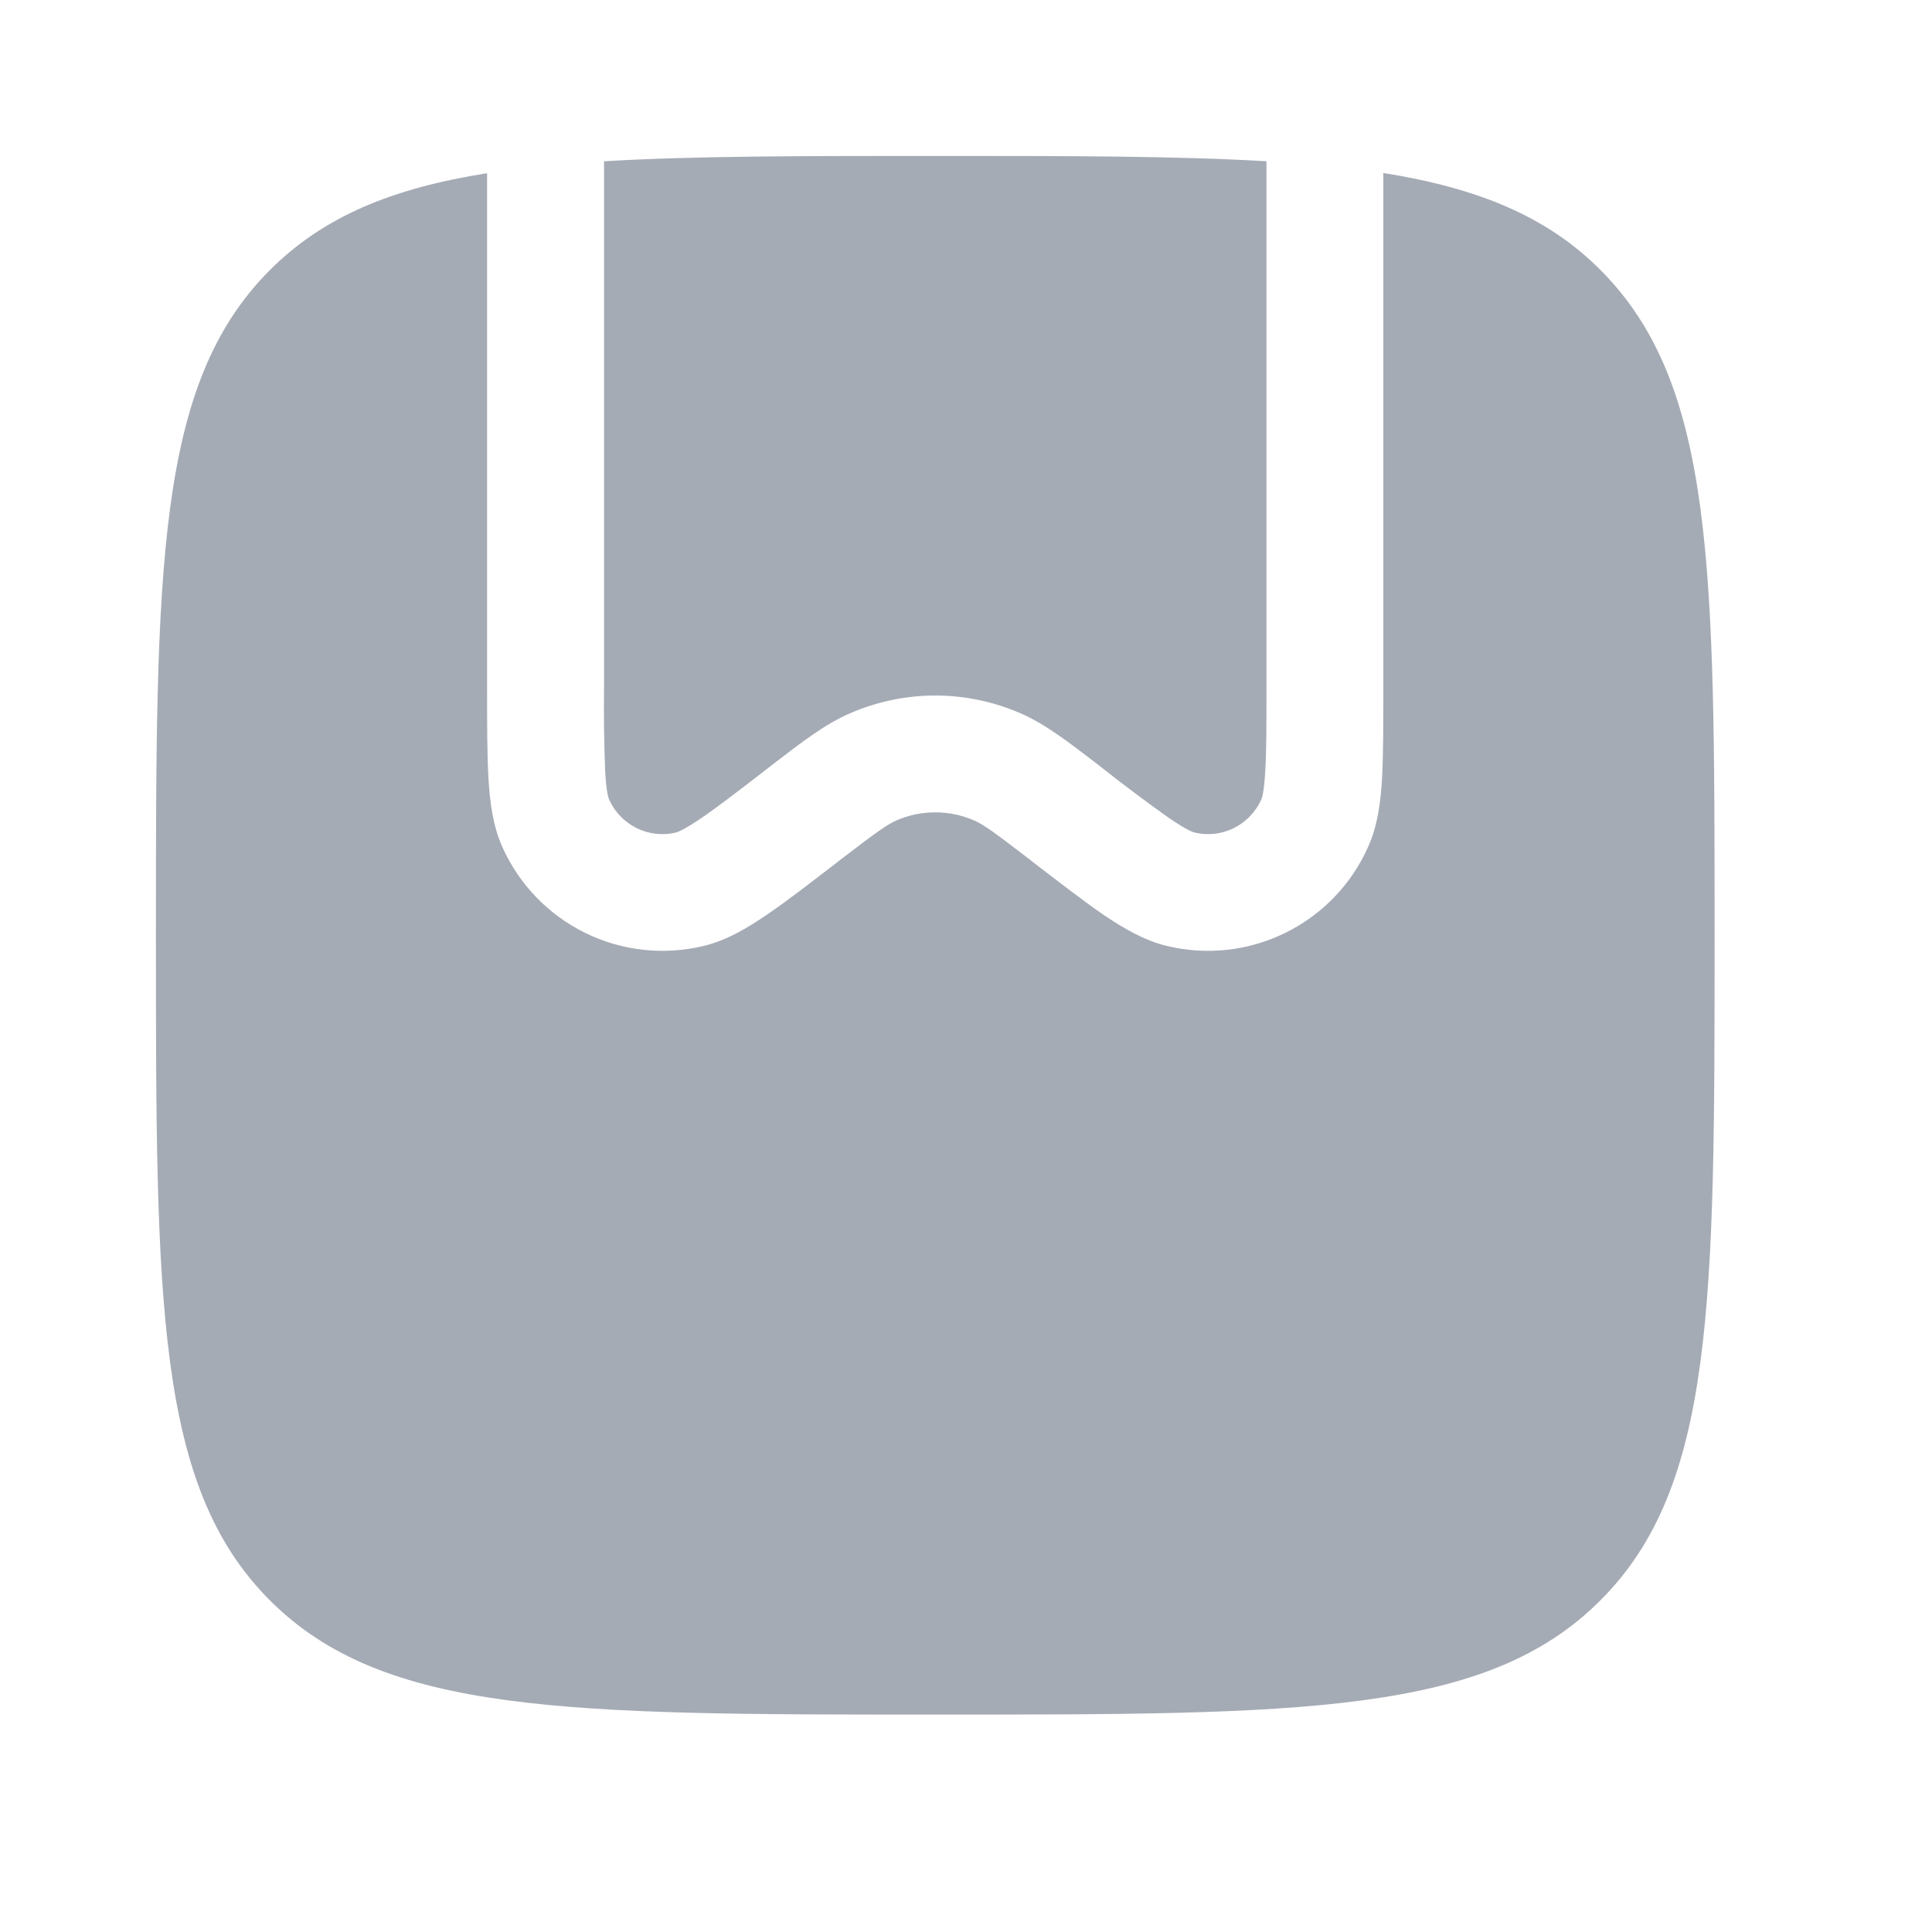 <svg width="17" height="17" viewBox="0 0 17 17" fill="none" xmlns="http://www.w3.org/2000/svg">
<path d="M5.325 6.788C5.315 6.539 5.312 6.29 5.315 6.041V1.419C6.107 1.372 7.063 1.372 8.229 1.372C9.395 1.372 10.351 1.372 11.144 1.419V6.041C11.144 6.381 11.144 6.614 11.133 6.788C11.123 6.968 11.104 7.023 11.099 7.034C11.05 7.144 10.964 7.233 10.856 7.287C10.748 7.34 10.625 7.354 10.508 7.325C10.497 7.322 10.441 7.303 10.292 7.202C10.089 7.058 9.889 6.908 9.694 6.754L9.648 6.718C9.394 6.523 9.196 6.371 8.981 6.277C8.744 6.174 8.488 6.12 8.229 6.12C7.971 6.12 7.715 6.174 7.478 6.277C7.262 6.371 7.064 6.523 6.81 6.718L6.764 6.754C6.495 6.962 6.31 7.104 6.166 7.202C6.017 7.303 5.961 7.322 5.95 7.325C5.833 7.354 5.71 7.34 5.602 7.287C5.494 7.233 5.408 7.144 5.359 7.034C5.354 7.023 5.335 6.968 5.325 6.788Z" fill="#8F96A3" fill-opacity="0.8"/>
<path d="M8.229 15.087C4.996 15.087 3.38 15.087 2.375 14.082C1.372 13.079 1.372 11.462 1.372 8.229C1.372 4.997 1.372 3.38 2.375 2.376C2.846 1.906 3.447 1.657 4.286 1.524V6.055C4.286 6.376 4.286 6.639 4.298 6.846C4.31 7.05 4.335 7.262 4.419 7.45C4.566 7.78 4.824 8.049 5.148 8.208C5.472 8.368 5.842 8.408 6.193 8.323C6.394 8.275 6.577 8.165 6.746 8.05C6.917 7.934 7.125 7.773 7.38 7.577L7.392 7.567C7.714 7.321 7.805 7.255 7.888 7.219C7.995 7.172 8.112 7.148 8.229 7.148C8.347 7.148 8.463 7.172 8.571 7.219C8.654 7.255 8.744 7.32 9.066 7.567L9.079 7.578C9.333 7.773 9.542 7.934 9.712 8.051C9.882 8.165 10.064 8.274 10.265 8.323C10.616 8.408 10.986 8.368 11.31 8.208C11.635 8.049 11.893 7.78 12.039 7.45C12.124 7.262 12.149 7.05 12.161 6.846C12.172 6.639 12.172 6.376 12.172 6.055V1.522C13.011 1.656 13.614 1.906 14.082 2.375C15.087 3.381 15.087 4.997 15.087 8.229C15.087 11.462 15.087 13.078 14.082 14.082C13.079 15.087 11.462 15.087 8.229 15.087Z" fill="#8F96A3" fill-opacity="0.8"/>
</svg>
